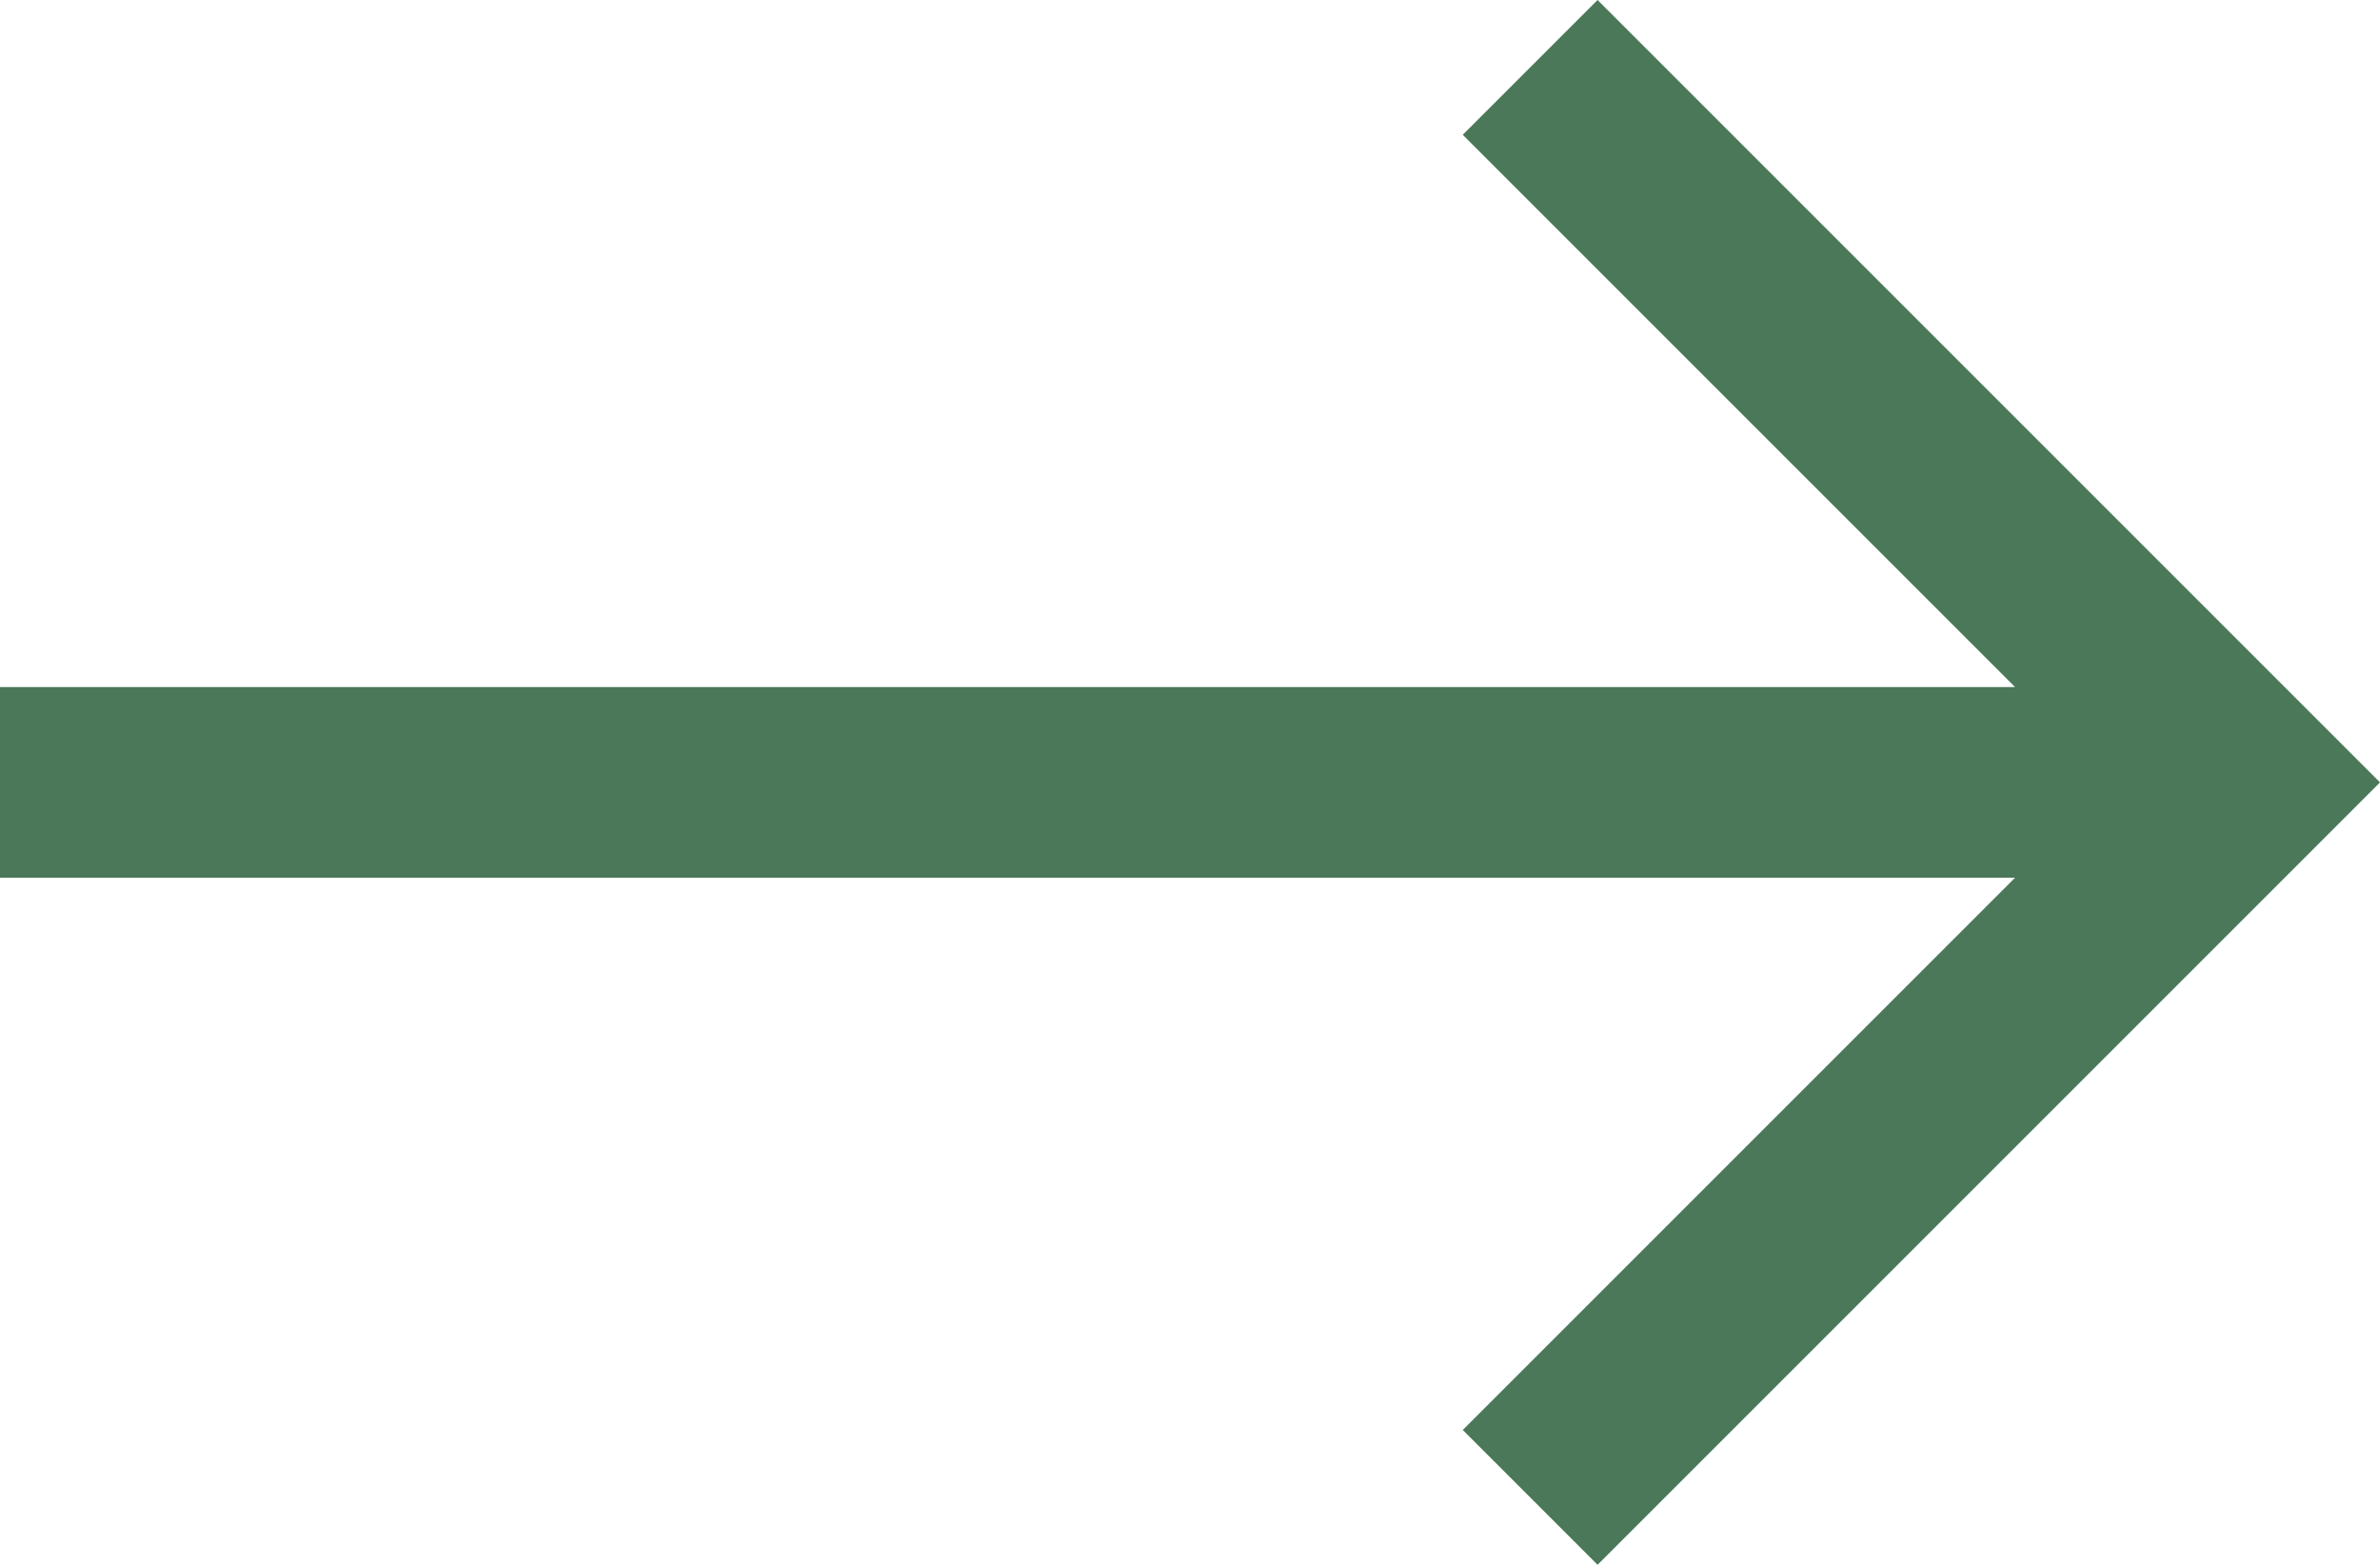 <svg xmlns="http://www.w3.org/2000/svg" viewBox="0 0 24.964 16.414" xmlns:v="https://vecta.io/nano"><path d="M16.757 0l-1.414 1.414 5.793 5.793H0v2h21.136L15.343 15l1.414 1.414 8.207-8.207L16.757 0z" fill="#4b7858"/></svg>